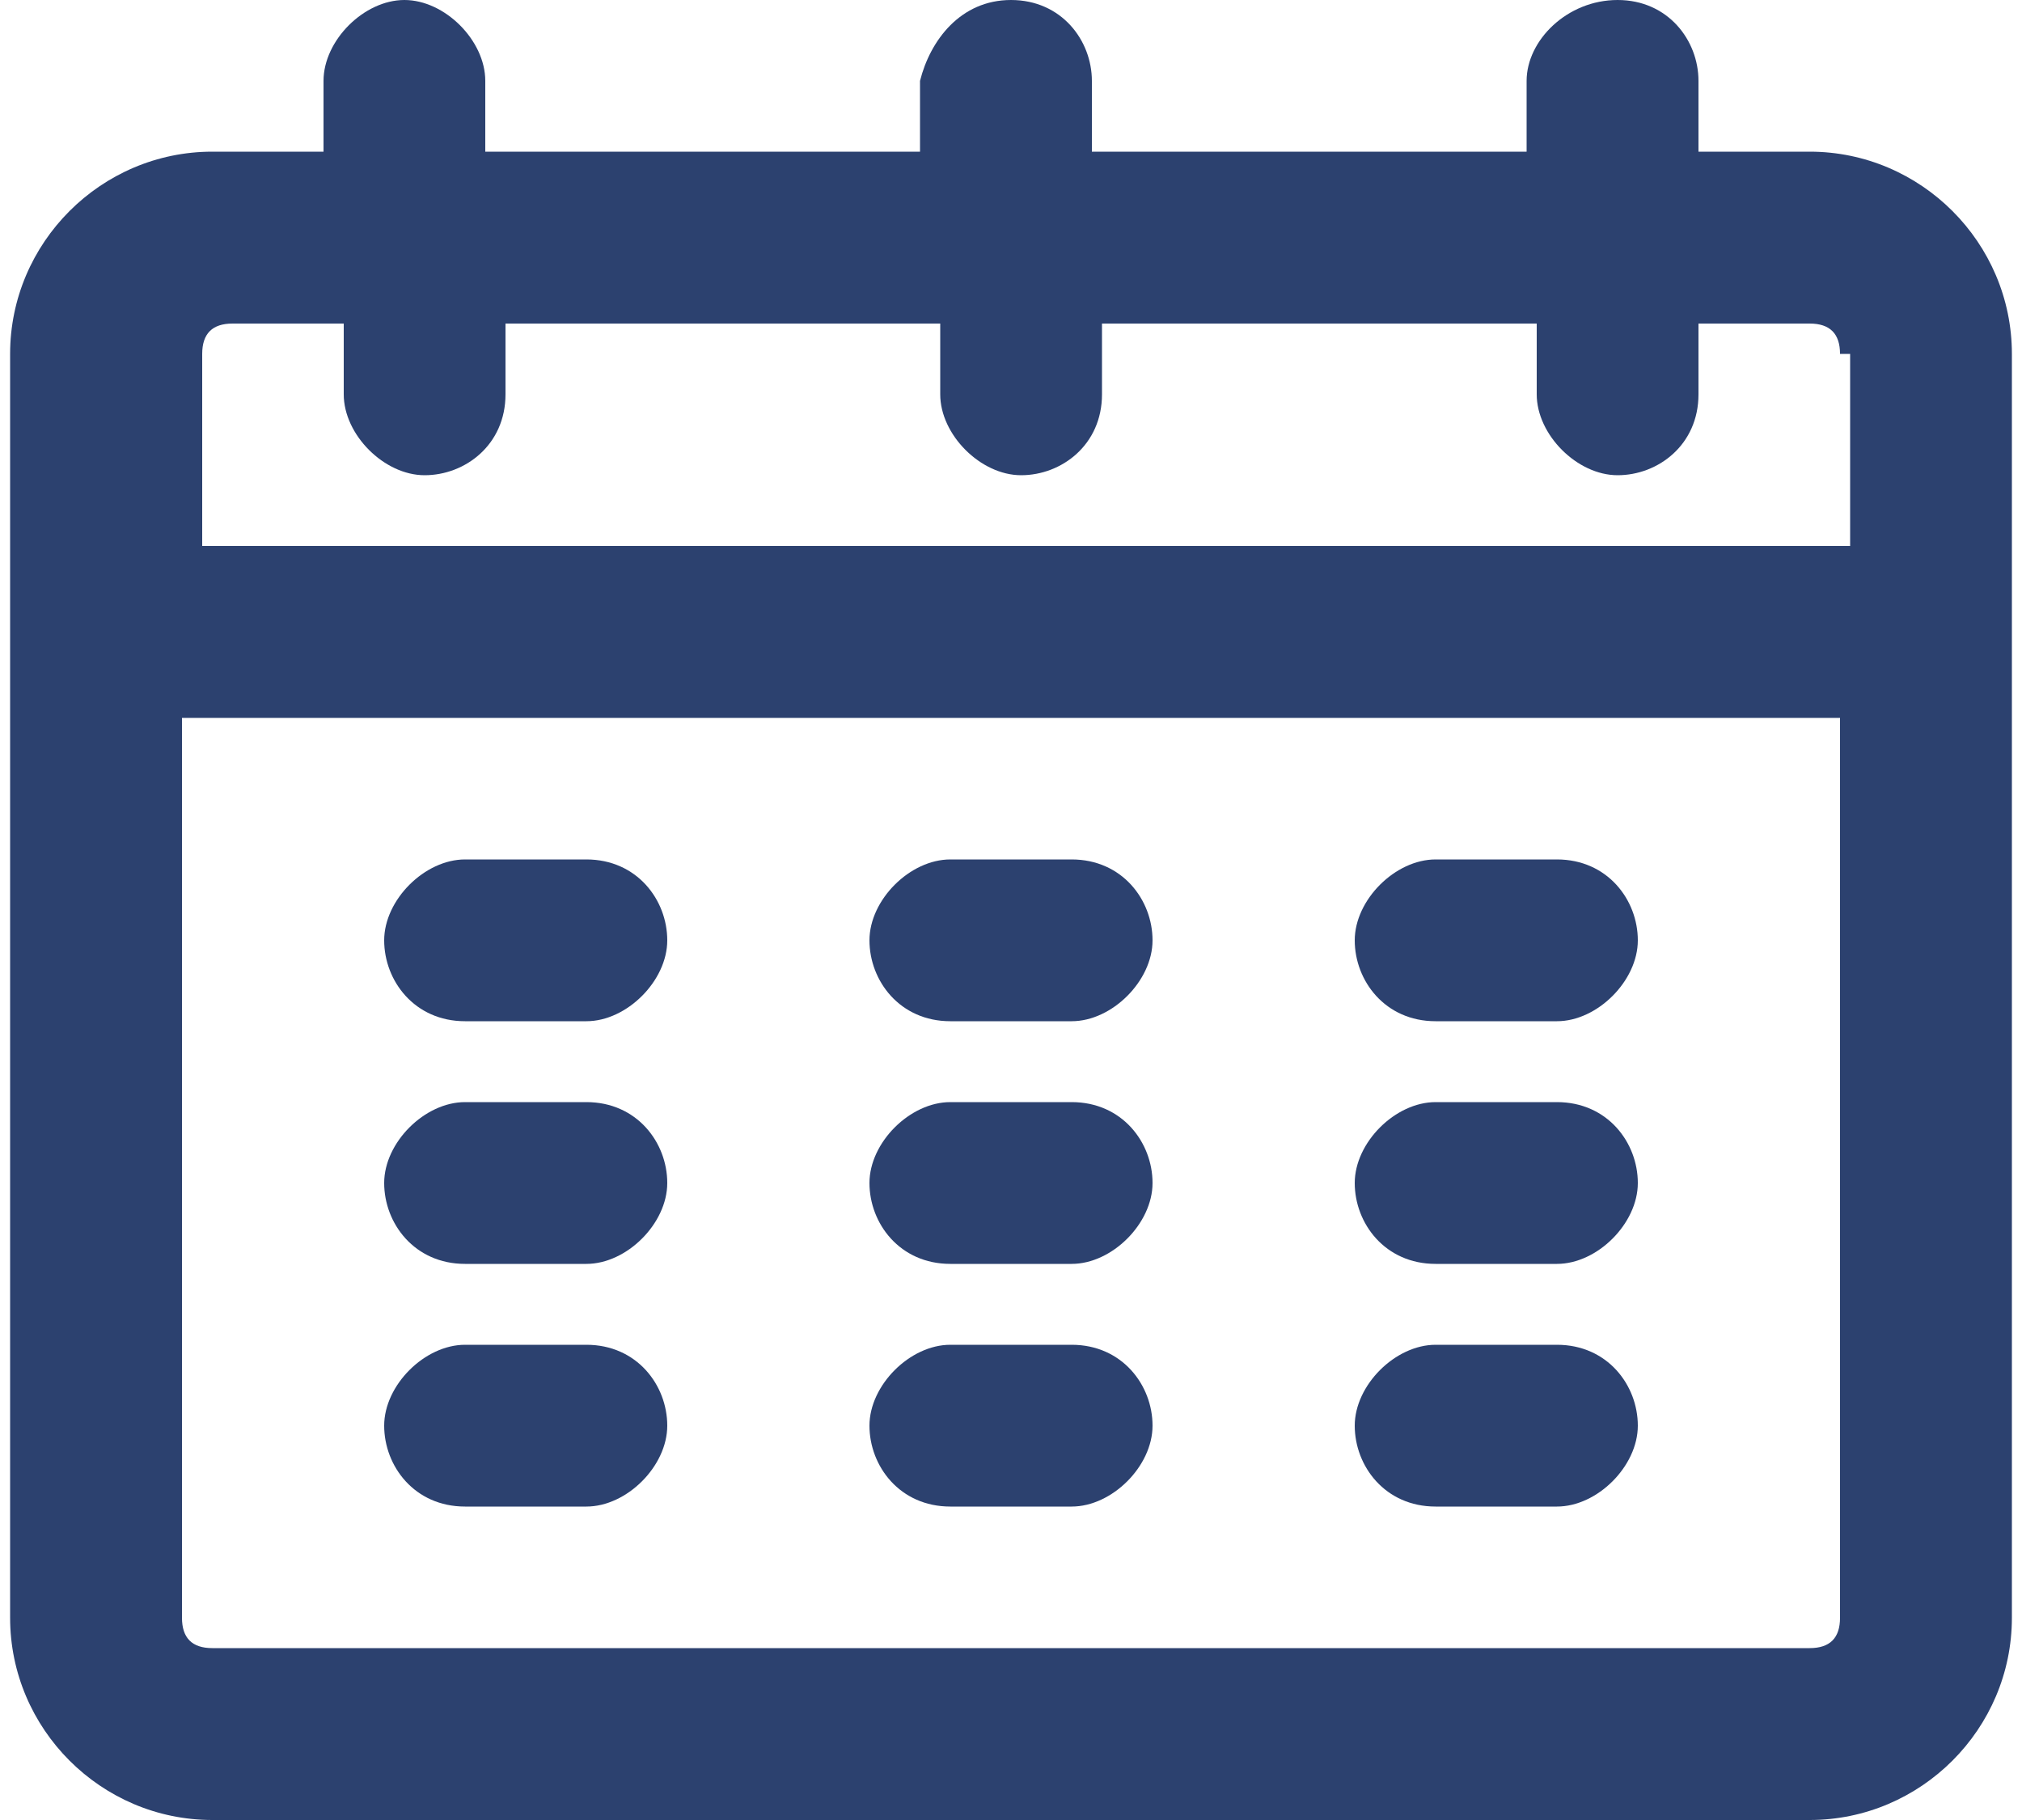 <?xml version="1.0" encoding="UTF-8"?>
<svg id="_レイヤー_1" data-name="レイヤー 1" xmlns="http://www.w3.org/2000/svg" version="1.1" viewBox="0 0 20 18">
  <defs>
    <style>
      .cls-1 {
        fill: #2c416f;
        fill-rule: evenodd;
        stroke-width: 0px;
      }
    </style>
  </defs>
  <path class="cls-1" d="M17.9,18H2.1c-1.1,0-2-.9-2-2V3.5c0-1.1.9-2,2-2h1.1v-.7C3.2.4,3.6,0,4,0s.8.4.8.8v.7h4.3v-.7C9.2.4,9.5,0,10,0s.8.4.8.8v.7h4.3v-.7C15.1.4,15.5,0,16,0s.8.4.8.8v.7h1.1c1.1,0,2,.9,2,2v12.5c0,1.1-.9,2-2,2ZM2.1,16.3h15.8c.2,0,.3-.1.3-.3V7.1H1.8v8.9c0,.2.1.3.3.3ZM18.2,3.5c0-.2-.1-.3-.3-.3h-1.1v.7c0,.5-.4.8-.8.8s-.8-.4-.8-.8v-.7h-4.3v.7c0,.5-.4.8-.8.8s-.8-.4-.8-.8v-.7h-4.3v.7c0,.5-.4.8-.8.8s-.8-.4-.8-.8v-.7h-1.1c-.2,0-.3.1-.3.3v1.9h16.3v-1.9ZM4.6,8.5h1.2c.5,0,.8.4.8.8s-.4.8-.8.8h-1.2c-.5,0-.8-.4-.8-.8s.4-.8.8-.8ZM4.6,10.9h1.2c.5,0,.8.4.8.8s-.4.8-.8.8h-1.2c-.5,0-.8-.4-.8-.8s.4-.8.8-.8ZM4.6,13.3h1.2c.5,0,.8.4.8.8s-.4.8-.8.8h-1.2c-.5,0-.8-.4-.8-.8s.4-.8.8-.8ZM9.4,8.5h1.2c.5,0,.8.4.8.8s-.4.8-.8.8h-1.2c-.5,0-.8-.4-.8-.8s.4-.8.8-.8ZM9.4,10.9h1.2c.5,0,.8.4.8.8s-.4.8-.8.8h-1.2c-.5,0-.8-.4-.8-.8s.4-.8.8-.8ZM9.4,13.3h1.2c.5,0,.8.4.8.8s-.4.8-.8.8h-1.2c-.5,0-.8-.4-.8-.8s.4-.8.8-.8ZM14.2,8.5h1.2c.5,0,.8.4.8.8s-.4.8-.8.8h-1.2c-.5,0-.8-.4-.8-.8s.4-.8.8-.8ZM14.2,10.9h1.2c.5,0,.8.4.8.8s-.4.8-.8.8h-1.2c-.5,0-.8-.4-.8-.8s.4-.8.8-.8ZM14.2,13.3h1.2c.5,0,.8.4.8.8s-.4.8-.8.8h-1.2c-.5,0-.8-.4-.8-.8s.4-.8.8-.8Z"/>
</svg>